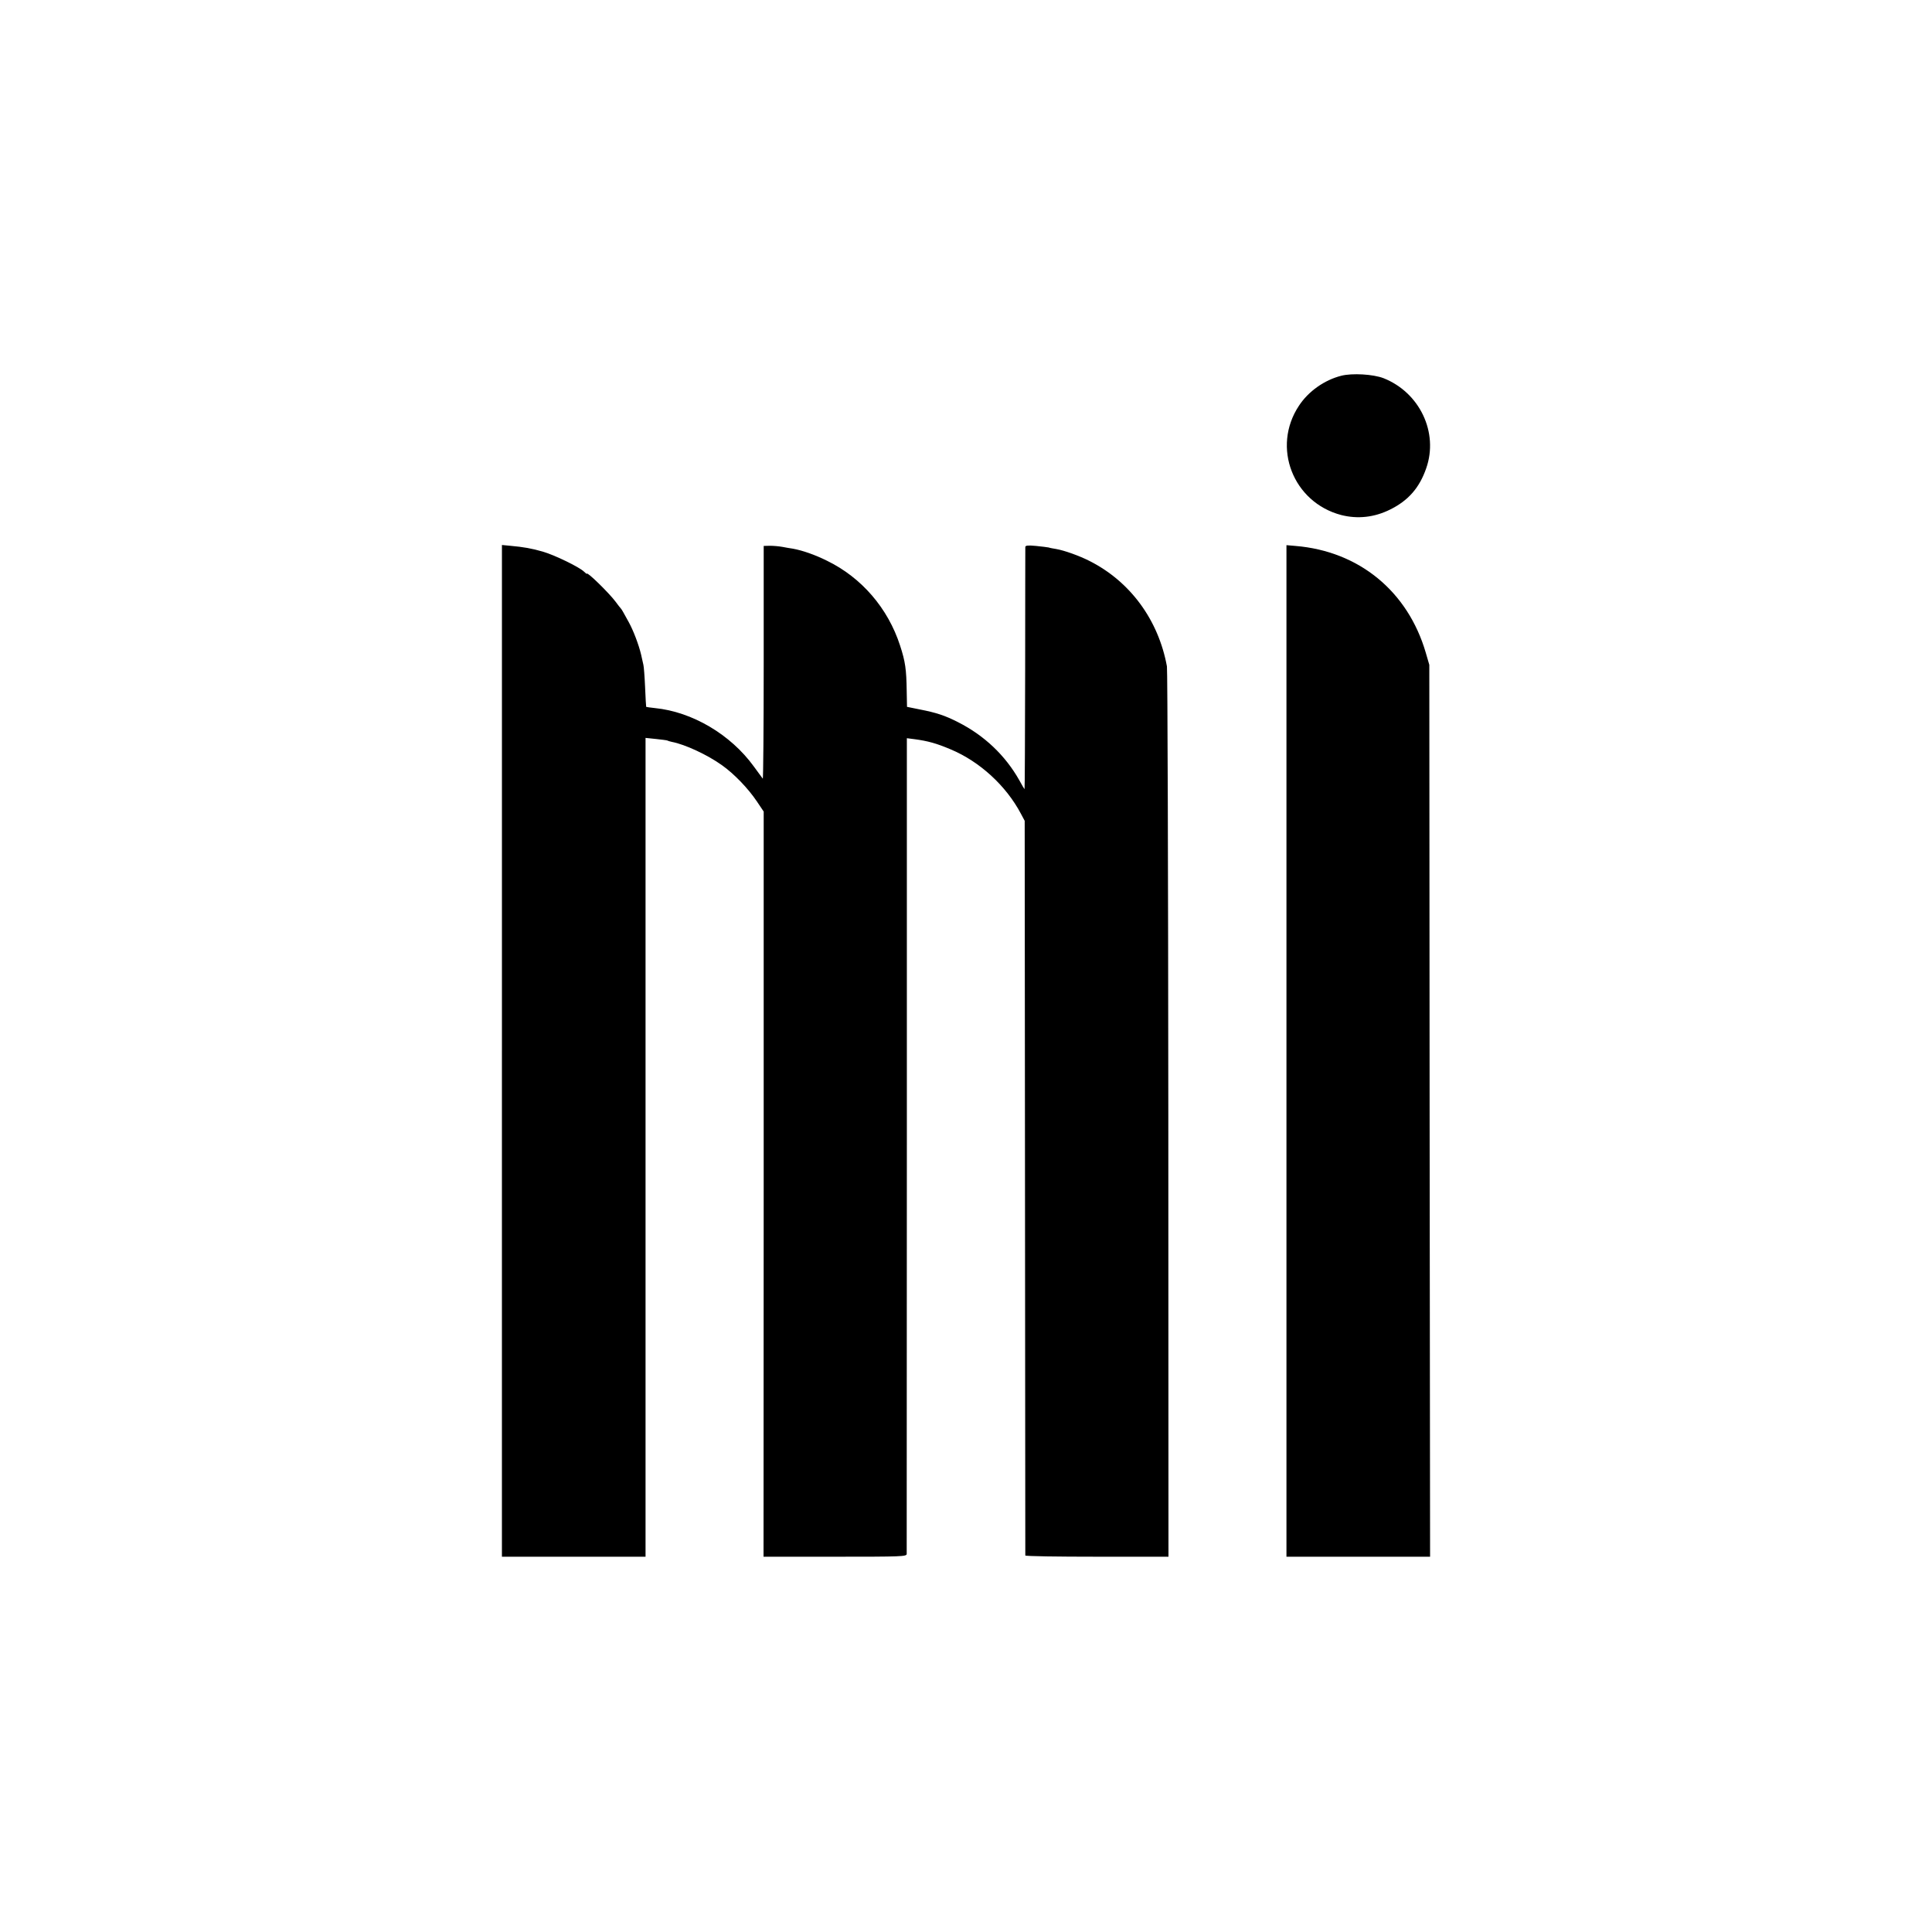 <?xml version="1.0" standalone="no"?>
<!DOCTYPE svg PUBLIC "-//W3C//DTD SVG 20010904//EN"
 "http://www.w3.org/TR/2001/REC-SVG-20010904/DTD/svg10.dtd">
<svg version="1.0" xmlns="http://www.w3.org/2000/svg"
 width="1251pt" height="1251pt" viewBox="0 0 1251 1251"
 preserveAspectRatio="xMidYMid meet">
<g transform="translate(0,1251) scale(0.1,-0.1)"
fill="#000000" stroke="none">
<path d="M8685 10077 c-110 -28 -213 -101 -274 -194 -178 -268 -39 -626 274
-708 107 -27 215 -15 317 36 117 58 189 140 233 267 81 231 -42 490 -276 583
-67 26 -203 34 -274 16z"/>
<path d="M3250 5706 l0 -3276 465 0 465 0 0 1988 c0 1093 0 2286 0 2651 l0
663 67 -7 c37 -4 70 -8 74 -10 3 -2 16 -6 30 -9 84 -16 229 -83 324 -151 79
-56 169 -150 225 -233 l45 -67 0 -2412 -1 -2413 463 0 c434 0 463 1 464 18 0
9 0 1202 1 2650 l0 2632 47 -6 c91 -12 146 -28 236 -66 189 -79 360 -236 456
-418 l24 -45 2 -2375 c1 -1306 2 -2378 2 -2382 1 -5 209 -8 464 -8 l463 0 -1
2863 c-1 1574 -5 2880 -9 2902 -55 301 -238 550 -502 683 -67 34 -163 68 -215
77 -19 3 -41 7 -49 10 -8 2 -45 6 -82 10 -53 5 -68 3 -69 -7 0 -7 -1 -363 -1
-790 -1 -428 -2 -778 -4 -778 -1 0 -17 26 -34 58 -91 161 -226 289 -395 375
-86 44 -141 62 -248 83 l-84 17 -2 101 c-2 142 -9 192 -43 296 -78 241 -249
440 -473 549 -78 39 -160 67 -220 78 -16 2 -48 8 -70 12 -22 4 -58 7 -80 7
l-40 -1 0 -757 c0 -416 -3 -754 -6 -750 -3 4 -29 39 -58 79 -150 207 -399 354
-640 378 -30 3 -56 7 -57 8 -1 1 -4 58 -7 127 -3 69 -8 134 -11 145 -2 11 -9
41 -15 67 -15 63 -49 153 -79 208 -14 25 -30 54 -36 65 -6 11 -13 22 -16 25
-3 3 -19 23 -35 45 -42 56 -185 196 -185 180 0 -3 -8 3 -18 13 -30 30 -191
108 -267 130 -73 21 -124 30 -212 38 l-53 5 0 -3275z"/>
<path d="M8330 5705 l0 -3275 465 0 465 0 -3 2888 -2 2887 -23 79 c-116 397
-432 657 -844 691 l-58 5 0 -3275z"/>
</g>
</svg>
